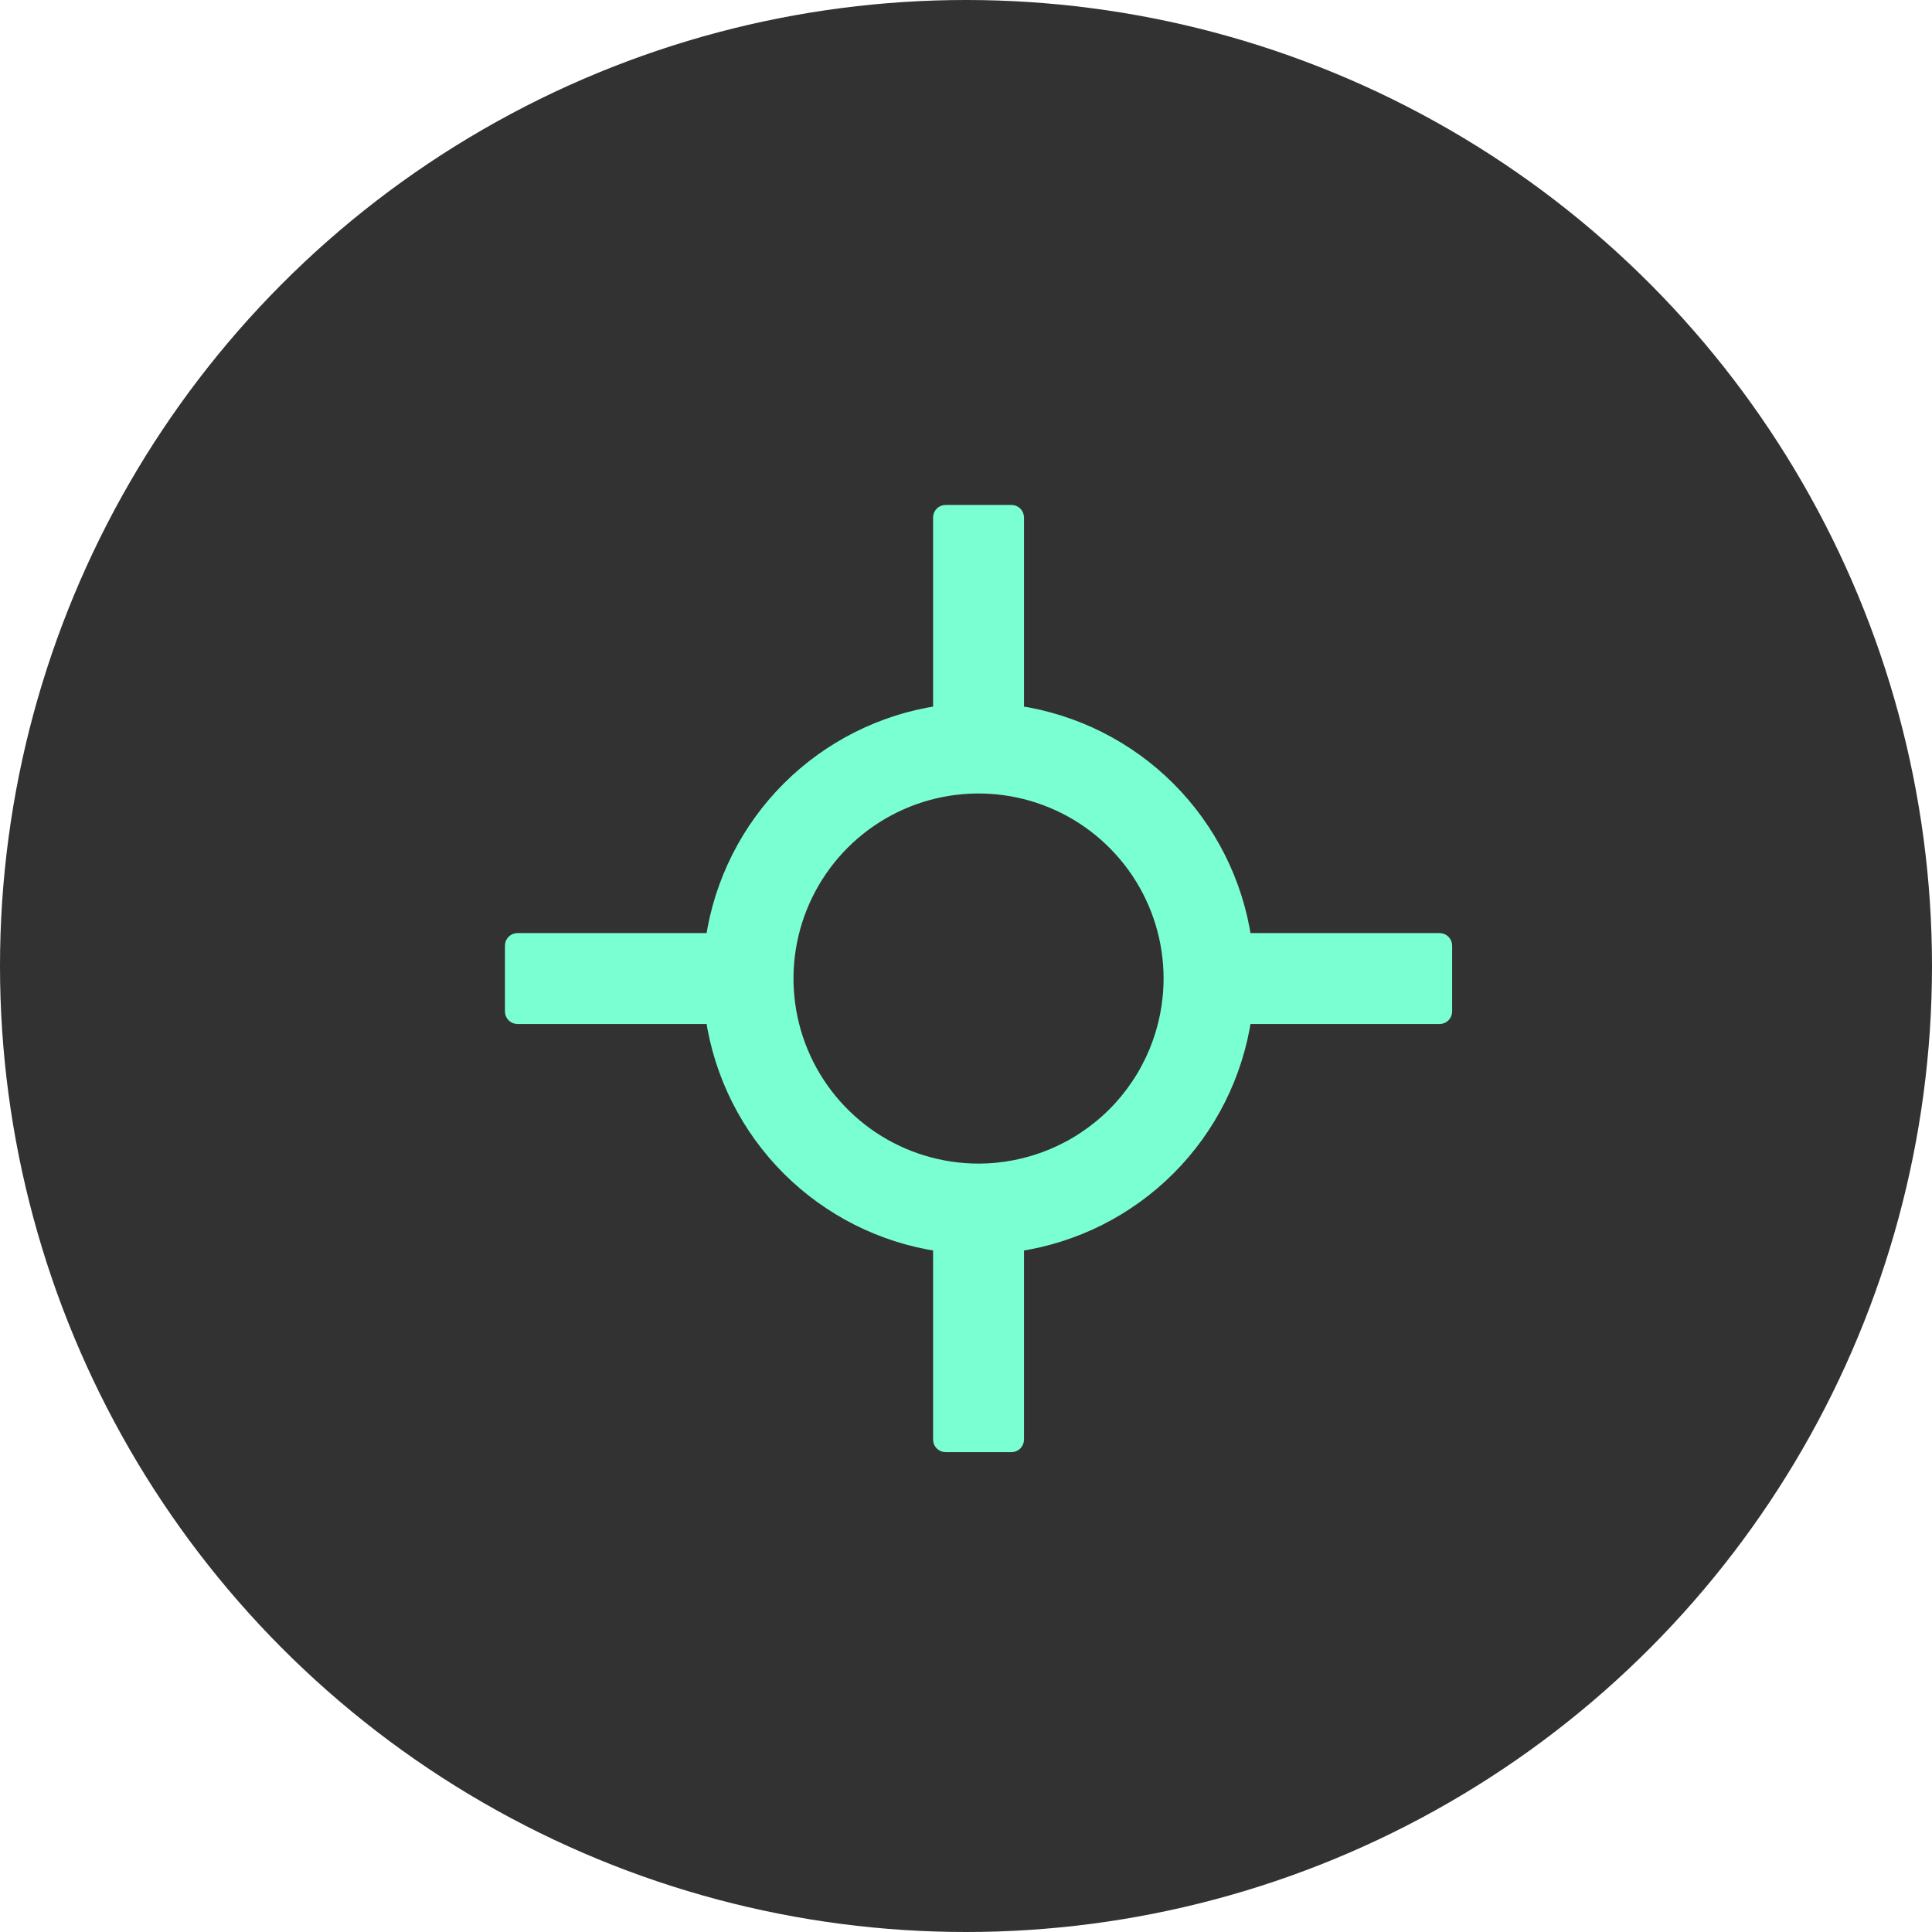 <svg width="77" height="77" viewBox="0 0 77 77" fill="none" xmlns="http://www.w3.org/2000/svg">
<circle cx="38.5" cy="38.5" r="38.5" fill="#323232"/>
<path d="M57.625 37.688C57.625 37.549 57.513 37.438 57.375 37.438H49.626C49.287 35.157 48.224 33.042 46.591 31.409C44.958 29.776 42.843 28.713 40.562 28.374V20.625C40.562 20.487 40.451 20.375 40.312 20.375H37.688C37.549 20.375 37.438 20.487 37.438 20.625V28.374C35.157 28.713 33.042 29.776 31.409 31.409C29.776 33.042 28.713 35.157 28.374 37.438H20.625C20.487 37.438 20.375 37.549 20.375 37.688V40.312C20.375 40.451 20.487 40.562 20.625 40.562H28.374C28.713 42.843 29.776 44.958 31.409 46.591C33.042 48.224 35.157 49.287 37.438 49.626V57.375C37.438 57.513 37.549 57.625 37.688 57.625H40.312C40.451 57.625 40.562 57.513 40.562 57.375V49.626C42.843 49.287 44.958 48.224 46.591 46.591C48.224 44.958 49.287 42.843 49.626 40.562H57.375C57.513 40.562 57.625 40.451 57.625 40.312V37.688ZM39 46.625C37.492 46.625 36.018 46.178 34.764 45.34C33.51 44.502 32.532 43.311 31.955 41.918C31.378 40.525 31.227 38.992 31.521 37.512C31.816 36.033 32.542 34.675 33.608 33.608C34.675 32.542 36.033 31.816 37.512 31.521C38.992 31.227 40.525 31.378 41.918 31.955C43.311 32.532 44.502 33.51 45.34 34.764C46.178 36.018 46.625 37.492 46.625 39C46.623 41.021 45.819 42.959 44.389 44.389C42.959 45.819 41.021 46.623 39 46.625Z" fill="#7AFFD2" stroke="#7AFFD2" stroke-width="0.5" stroke-linejoin="round"/>
</svg>

